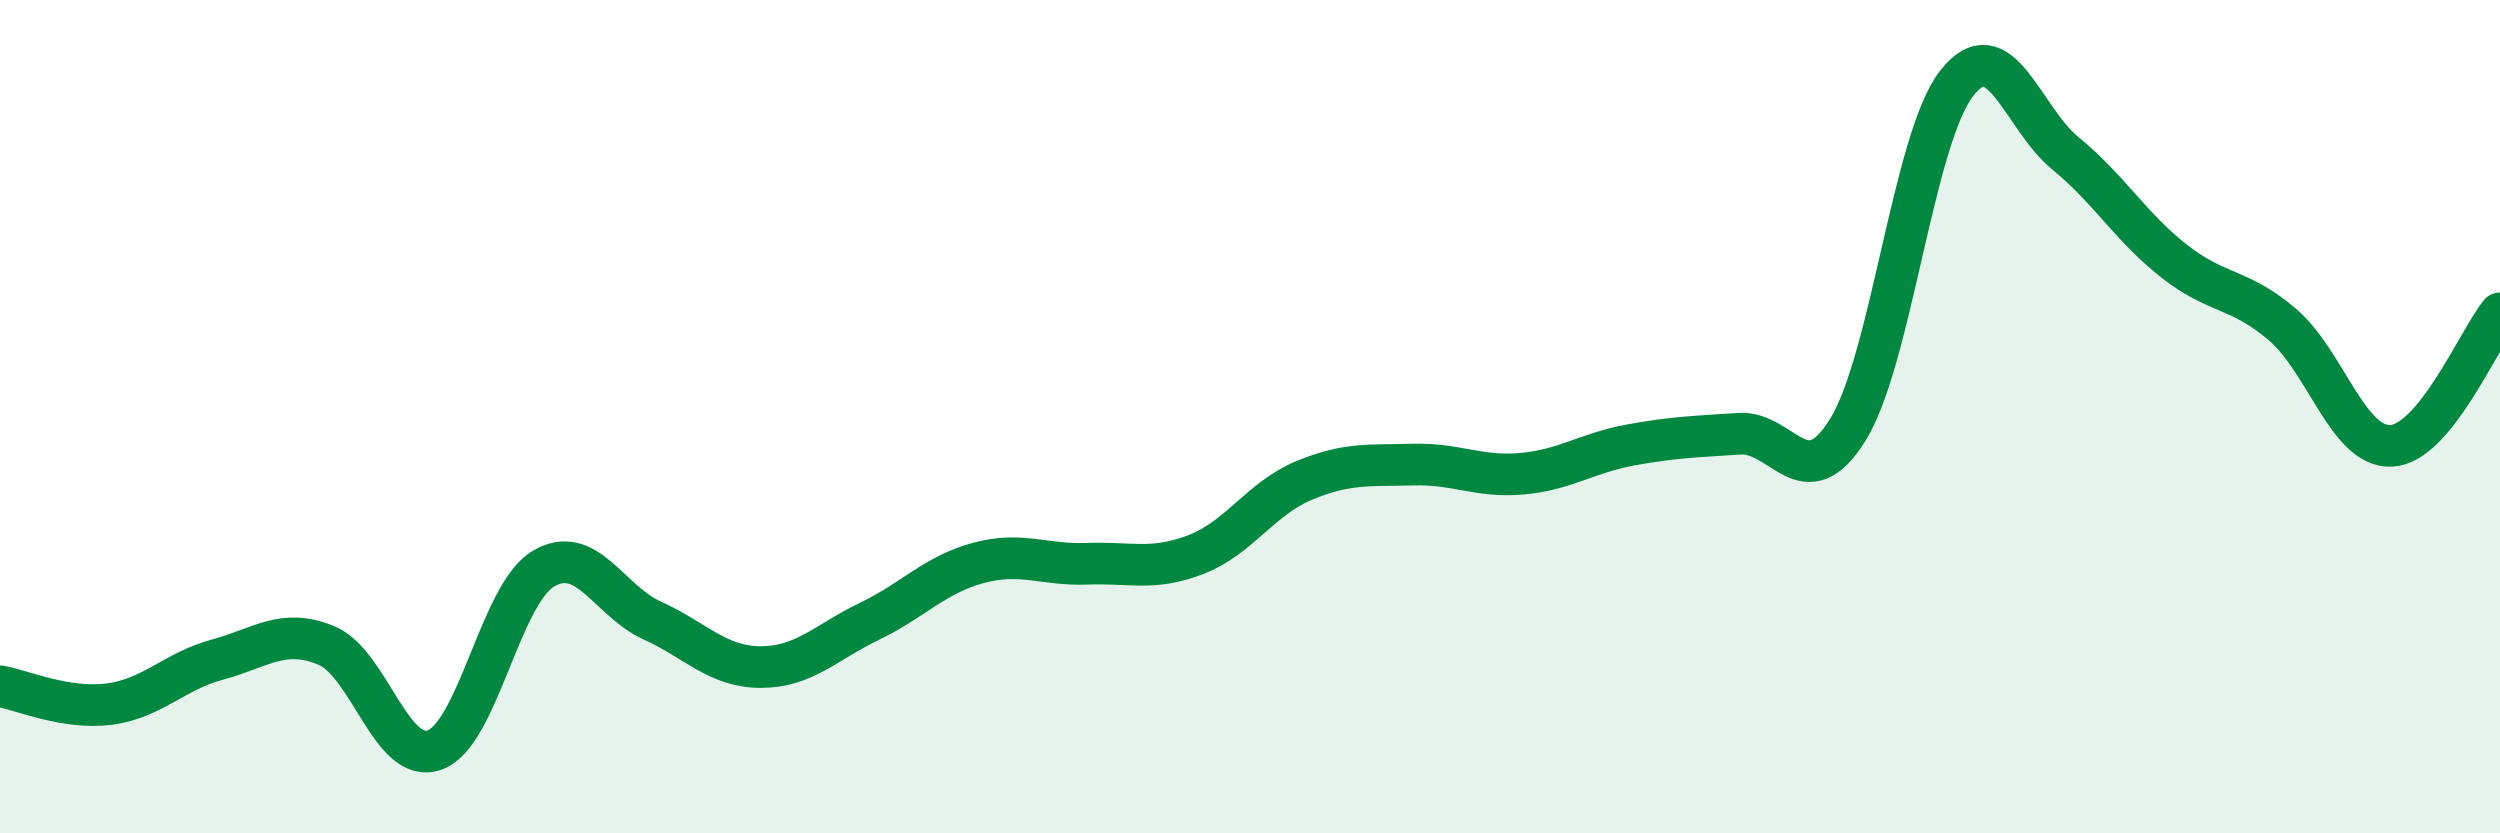 
    <svg width="60" height="20" viewBox="0 0 60 20" xmlns="http://www.w3.org/2000/svg">
      <path
        d="M 0,16.47 C 0.52,16.56 1.57,17.03 2.61,16.9 C 3.65,16.77 4.18,16.11 5.22,15.83 C 6.26,15.55 6.79,15.06 7.83,15.49 C 8.87,15.92 9.39,18.37 10.43,18 C 11.47,17.63 12,14.27 13.04,13.65 C 14.08,13.03 14.61,14.42 15.65,14.89 C 16.69,15.36 17.22,16.01 18.26,16.01 C 19.3,16.01 19.83,15.41 20.87,14.91 C 21.91,14.41 22.44,13.79 23.48,13.51 C 24.52,13.23 25.05,13.57 26.09,13.53 C 27.13,13.49 27.66,13.71 28.7,13.31 C 29.74,12.91 30.26,11.96 31.3,11.53 C 32.34,11.1 32.87,11.18 33.91,11.15 C 34.95,11.12 35.48,11.46 36.52,11.37 C 37.56,11.28 38.09,10.87 39.13,10.68 C 40.17,10.49 40.7,10.48 41.74,10.41 C 42.78,10.34 43.31,11.99 44.35,10.31 C 45.39,8.63 45.92,3.33 46.96,2 C 48,0.67 48.53,2.83 49.57,3.68 C 50.61,4.53 51.13,5.44 52.17,6.26 C 53.21,7.08 53.74,6.9 54.78,7.79 C 55.82,8.68 56.35,10.75 57.39,10.7 C 58.43,10.65 59.48,8.16 60,7.52L60 20L0 20Z"
        fill="#008740"
        opacity="0.1"
        stroke-linecap="round"
        stroke-linejoin="round"
      />
      <path
        d="M 0,16.47 C 0.52,16.56 1.57,17.03 2.61,16.9 C 3.65,16.77 4.18,16.11 5.22,15.83 C 6.26,15.55 6.79,15.06 7.83,15.49 C 8.87,15.92 9.39,18.37 10.43,18 C 11.47,17.63 12,14.27 13.04,13.65 C 14.08,13.03 14.61,14.42 15.65,14.89 C 16.69,15.36 17.22,16.01 18.26,16.01 C 19.3,16.01 19.83,15.41 20.87,14.91 C 21.91,14.41 22.44,13.79 23.48,13.51 C 24.52,13.23 25.05,13.57 26.09,13.53 C 27.13,13.49 27.66,13.71 28.7,13.31 C 29.74,12.91 30.26,11.96 31.3,11.53 C 32.34,11.1 32.87,11.18 33.91,11.15 C 34.95,11.12 35.48,11.46 36.52,11.37 C 37.56,11.28 38.09,10.87 39.13,10.68 C 40.17,10.49 40.7,10.48 41.74,10.41 C 42.78,10.34 43.31,11.99 44.35,10.31 C 45.39,8.63 45.92,3.33 46.96,2 C 48,0.67 48.53,2.83 49.57,3.68 C 50.61,4.53 51.13,5.44 52.17,6.26 C 53.21,7.08 53.74,6.9 54.78,7.79 C 55.82,8.68 56.35,10.75 57.39,10.7 C 58.43,10.65 59.48,8.16 60,7.52"
        stroke="#008740"
        stroke-width="1"
        fill="none"
        stroke-linecap="round"
        stroke-linejoin="round"
      />
    </svg>
  